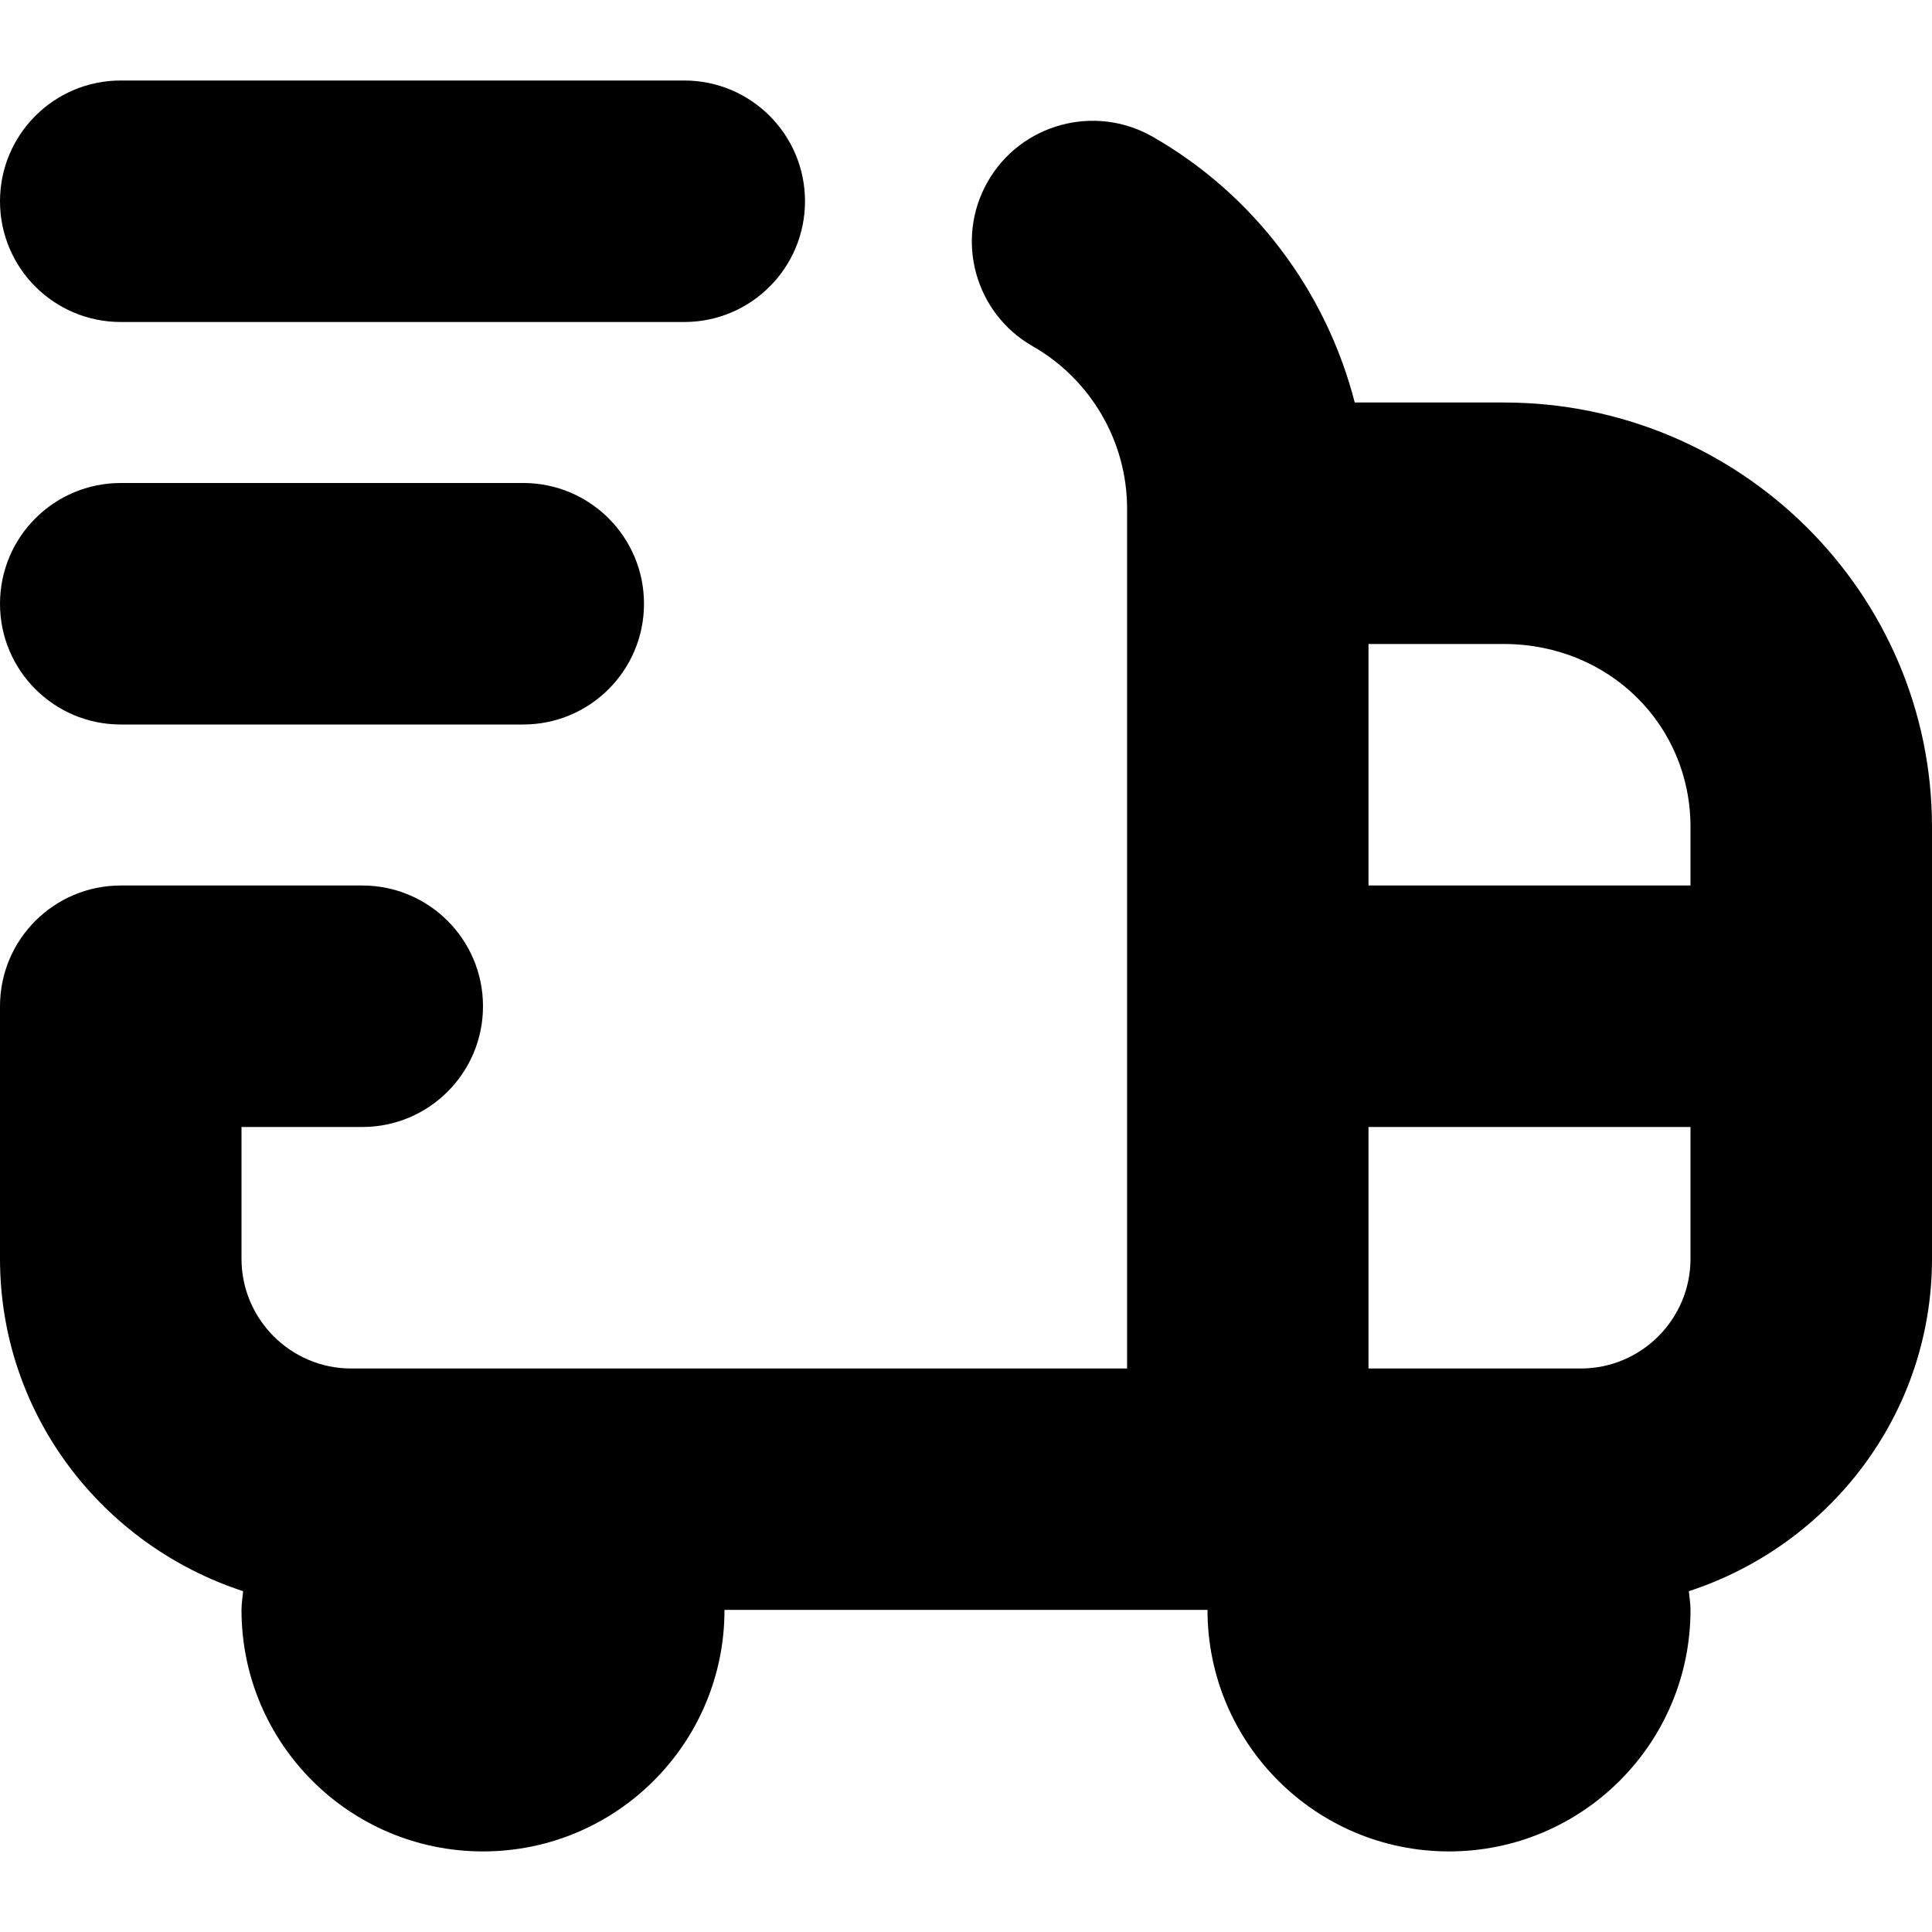 <svg viewBox="0 0 24 24" data-name="Layer 1" id="Layer_1" xmlns="http://www.w3.org/2000/svg">
  <path d="m18.682,5h-1.853c-.354-1.377-1.249-2.581-2.513-3.303-.716-.408-1.635-.161-2.046.559s-.16,1.636.56,2.046c.722.413,1.171,1.185,1.171,2.016v10.682H4.363c-.752,0-1.363-.612-1.363-1.364v-1.636h1.5c.828,0,1.5-.671,1.5-1.5s-.672-1.5-1.5-1.5H1.5c-.828,0-1.5.671-1.5,1.5v3.136c0,1.935,1.273,3.56,3.02,4.13-.006.078-.02.154-.02.233,0,1.657,1.343,3,3,3s3-1.343,3-3h6c0,1.657,1.343,3,3,3s3-1.343,3-3c0-.08-.014-.156-.02-.233,1.746-.57,3.02-2.196,3.02-4.13v-5.363c0-2.908-2.386-5.273-5.318-5.273Zm2.318,5.273v.727h-4v-3h1.682c1.3,0,2.318.999,2.318,2.273Zm-1.363,6.727h-2.637v-3h4v1.636c0,.752-.611,1.364-1.363,1.364ZM0,2.5c0-.829.672-1.5,1.5-1.5h7c.828,0,1.5.671,1.5,1.5s-.672,1.5-1.5,1.5H1.5c-.828,0-1.5-.671-1.5-1.5Zm0,5c0-.829.672-1.5,1.5-1.5h5c.828,0,1.5.671,1.5,1.5s-.672,1.5-1.5,1.5H1.5c-.828,0-1.5-.671-1.5-1.5Z"></path>
</svg>
